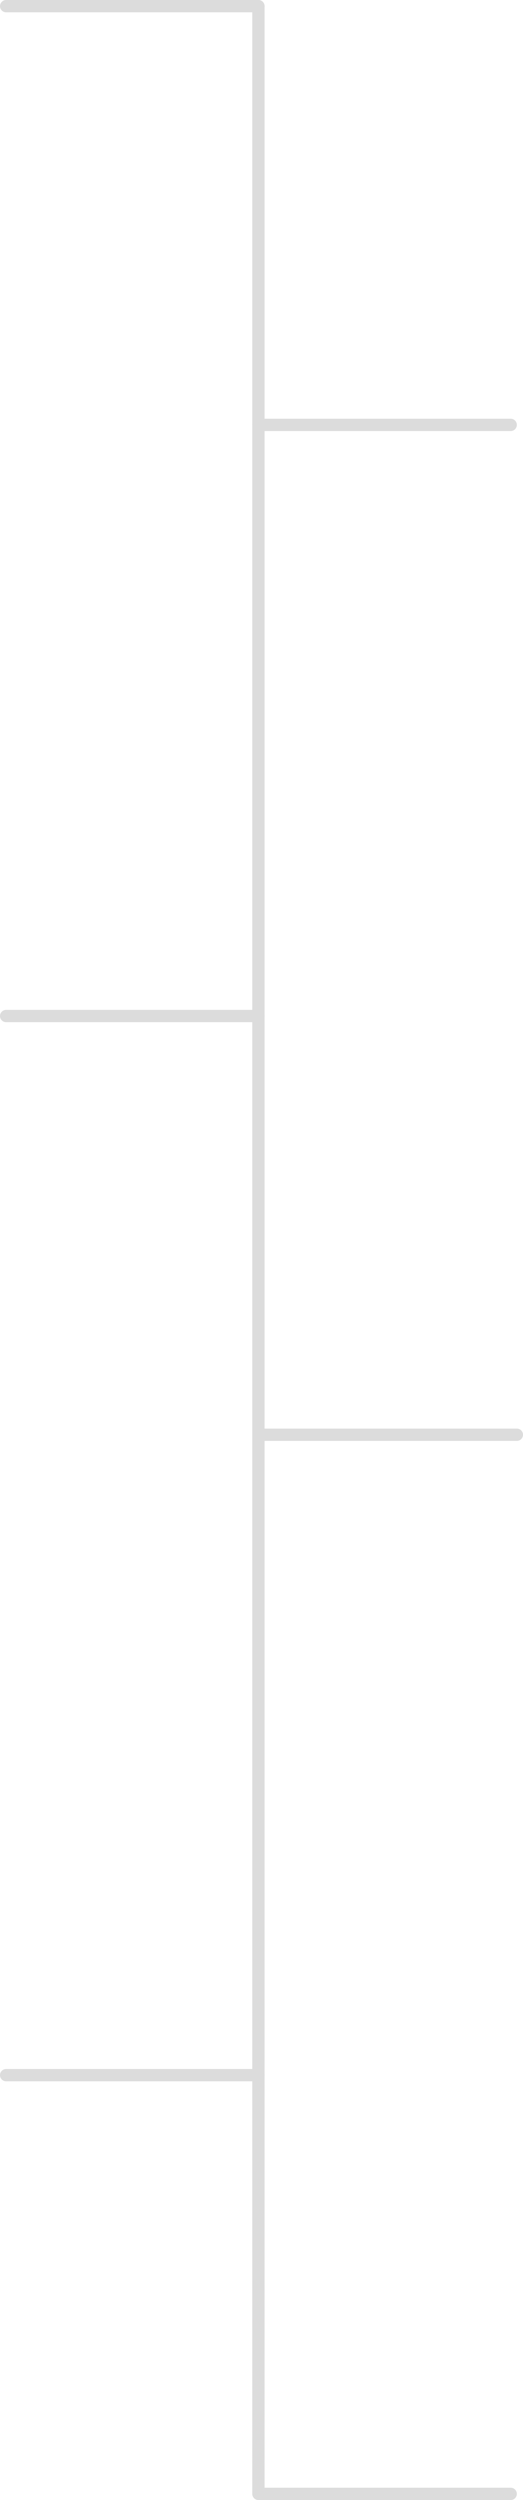 <?xml version="1.0" encoding="UTF-8"?> <svg xmlns="http://www.w3.org/2000/svg" width="85" height="406" viewBox="0 0 85 406" fill="none"> <path d="M43 1C43 0.448 42.552 2.41411e-08 42 0C41.448 -2.41411e-08 41 0.448 41 1L43 1ZM41 1L41 405L43 405L43 1L41 1Z" fill="#DCDCDC"></path> <path d="M1 1L42 1" stroke="#DCDCDC" stroke-width="2" stroke-linecap="round"></path> <path d="M1 337H42" stroke="#DCDCDC" stroke-width="2" stroke-linecap="round"></path> <path d="M1 165H42" stroke="#DCDCDC" stroke-width="2" stroke-linecap="round"></path> <path d="M83 69H42" stroke="#DCDCDC" stroke-width="2" stroke-linecap="round"></path> <path d="M83 405H42" stroke="#DCDCDC" stroke-width="2" stroke-linecap="round"></path> <path d="M84 233H43" stroke="#DCDCDC" stroke-width="2" stroke-linecap="round"></path> </svg> 